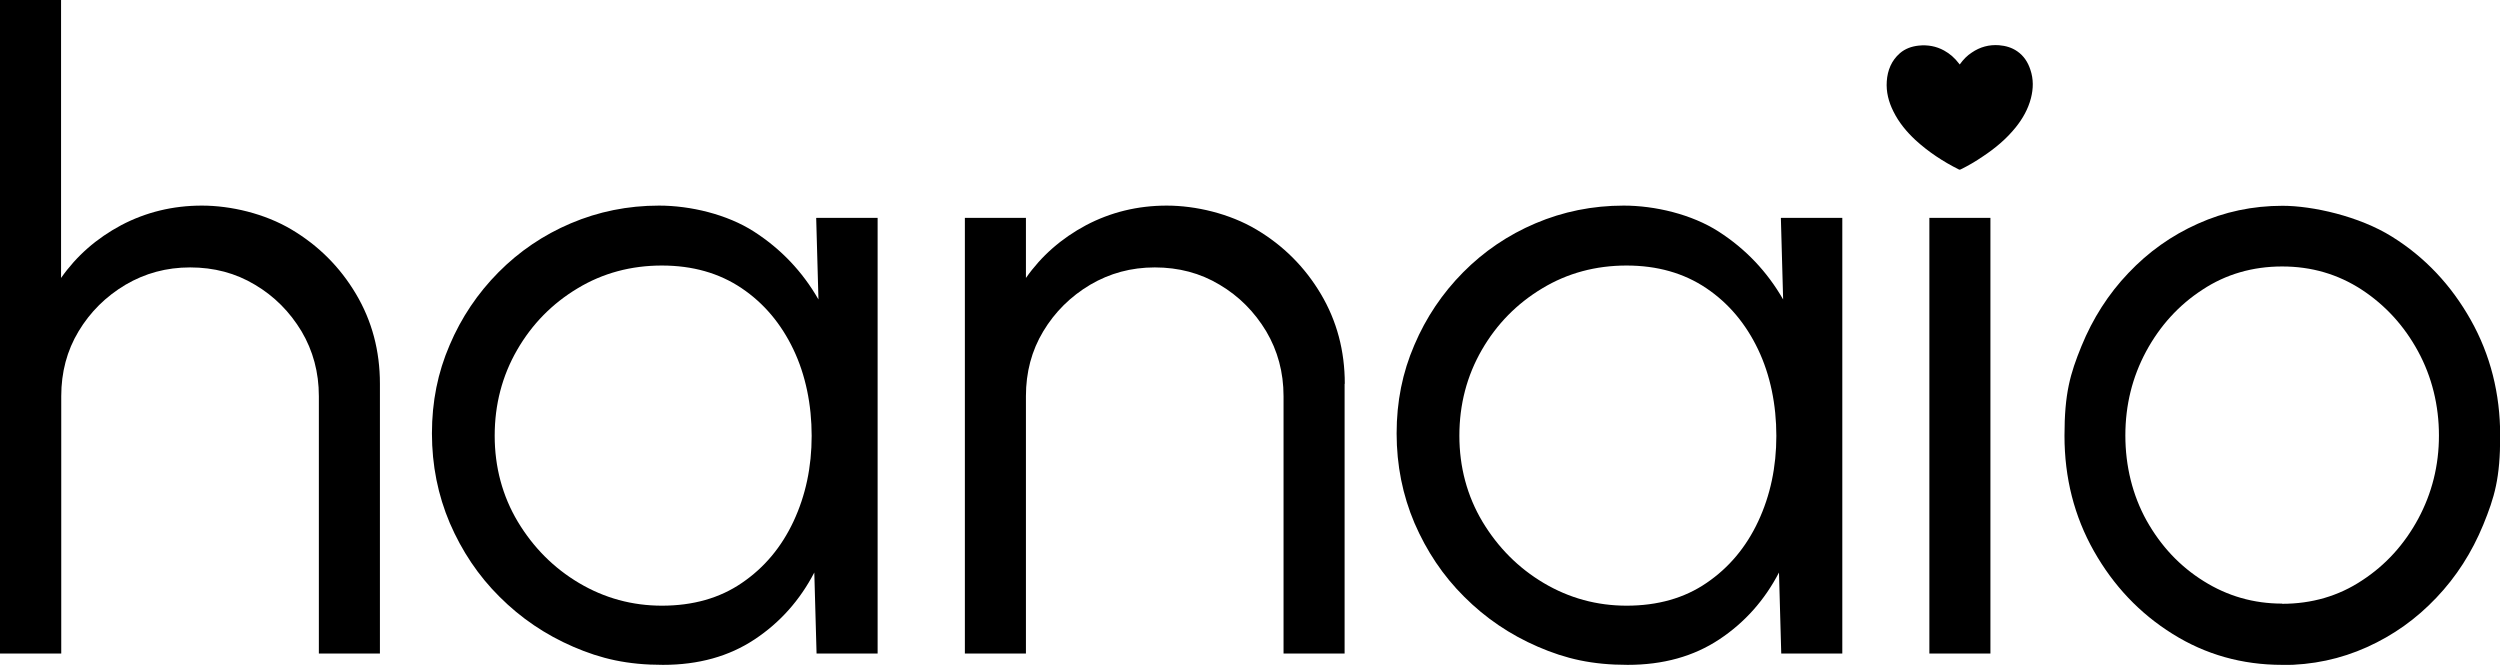 <?xml version="1.0" encoding="UTF-8"?><svg id="a" xmlns="http://www.w3.org/2000/svg" viewBox="0 0 1326.6 352.8"><path d="m1040,34.1c1.8-2.5,3.8-4.6,6.3-6.2,4.4-3,9.2-4.3,14.5-3.9,3.5.3,6.7,1.2,9.6,3.2,3.5,2.4,5.7,5.8,7,9.8,1.7,5,1.6,10,.3,15.1-1.5,5.8-4.4,10.9-8.1,15.5-4.9,6.1-10.9,11.1-17.4,15.4-3.8,2.6-7.7,4.9-11.8,6.9-.4.2-.7.2-1,0-8.4-4.2-16.1-9.3-23-15.6-4.7-4.4-8.8-9.3-11.7-15.2-2.5-5-3.9-10.3-3.5-16,.4-5.8,2.5-11,7-14.9,2.8-2.4,6.2-3.6,9.9-4,4.8-.5,9.3.3,13.5,2.6,3.1,1.7,5.7,4,7.9,6.9.1.2.2.3.4.5Z" style="stroke-width:0px;"/><path d="m201.6,203.7v143.1h-32.4v-136.6c0-12.6-3.1-24.1-9.2-34.4-6.2-10.3-14.4-18.6-24.7-24.7-10.3-6.2-21.8-9.2-34.4-9.2s-23.9,3.1-34.3,9.2c-10.4,6.2-18.7,14.4-24.9,24.7-6.2,10.3-9.2,21.8-9.2,34.4v136.6H0V0h32.4v147.5c8.2-11.7,18.8-21,31.9-28,13.1-6.9,27.4-10.4,42.8-10.4s33.3,4.2,47.6,12.7c14.3,8.5,25.7,19.9,34.2,34.2,8.5,14.3,12.7,30.2,12.7,47.6Z" style="stroke-width:0px;"/><path d="m433.3,115.6h32.4v231.2h-32.4l-1.2-43c-7.6,14.6-18.1,26.5-31.7,35.5-13.6,9-29.7,13.5-48.6,13.5s-32.8-3.2-47.6-9.6c-14.8-6.4-27.8-15.2-39.1-26.5-11.3-11.2-20-24.3-26.4-39.1-6.3-14.8-9.5-30.7-9.5-47.6s3.1-32.3,9.4-46.9c6.2-14.6,14.9-27.5,25.9-38.6,11-11.1,23.8-19.8,38.4-26,14.6-6.2,30.2-9.4,46.8-9.4s36.1,4.6,50.4,13.8c14.3,9.2,25.7,21.2,34.2,36l-1.2-43.2Zm-82.1,205.8c16.5,0,30.7-4,42.5-12.1,11.9-8.1,21-19,27.4-32.7,6.4-13.7,9.6-28.8,9.6-45.3s-3.2-32.3-9.7-45.9c-6.5-13.6-15.6-24.5-27.5-32.5-11.9-8-26-12-42.3-12s-31.3,4-44.7,12.1c-13.5,8.1-24.2,19-32.1,32.7-7.9,13.7-11.9,28.9-11.9,45.5s4.1,32,12.3,45.7c8.2,13.6,19,24.5,32.5,32.5,13.5,8,28.2,12,44,12Z" style="stroke-width:0px;"/><path d="m713.5,203.7v143.1h-32.4v-136.6c0-12.6-3.1-24.1-9.2-34.4-6.2-10.3-14.4-18.6-24.7-24.7-10.3-6.2-21.8-9.2-34.4-9.2s-23.9,3.1-34.3,9.2c-10.4,6.2-18.7,14.4-24.9,24.7-6.2,10.3-9.2,21.8-9.2,34.4v136.6h-32.4V115.6h32.4v31.9c8.2-11.7,18.8-21,31.9-28,13.1-6.9,27.4-10.4,42.8-10.4s33.3,4.2,47.6,12.7c14.3,8.5,25.7,19.9,34.2,34.2,8.5,14.3,12.7,30.2,12.7,47.6Z" style="stroke-width:0px;"/><path d="m945.2,115.6h32.4v231.2h-32.4l-1.2-43c-7.6,14.6-18.1,26.5-31.7,35.5-13.6,9-29.7,13.5-48.6,13.5s-32.8-3.2-47.6-9.6c-14.8-6.4-27.8-15.2-39.1-26.5-11.3-11.2-20-24.3-26.4-39.1-6.3-14.8-9.5-30.7-9.5-47.6s3.1-32.3,9.4-46.9c6.2-14.6,14.9-27.5,25.9-38.6,11-11.1,23.8-19.8,38.4-26,14.6-6.2,30.2-9.4,46.8-9.4s36.1,4.6,50.4,13.8c14.3,9.2,25.7,21.2,34.2,36l-1.2-43.2Zm-82.1,205.8c16.5,0,30.7-4,42.5-12.1,11.9-8.1,21-19,27.4-32.7,6.4-13.7,9.6-28.8,9.6-45.3s-3.2-32.3-9.7-45.9c-6.5-13.6-15.6-24.5-27.5-32.5-11.9-8-26-12-42.3-12s-31.3,4-44.7,12.1c-13.5,8.1-24.2,19-32.1,32.7-7.9,13.7-11.9,28.9-11.9,45.5s4.1,32,12.3,45.7c8.2,13.6,19,24.5,32.5,32.5,13.5,8,28.2,12,44,12Z" style="stroke-width:0px;"/><path d="m1040.2,75.1c-5.2,0-9.7-1.7-13.3-5.2-3.6-3.5-5.4-7.8-5.4-13.1s1.8-9.6,5.4-13.1c3.6-3.5,8.1-5.2,13.3-5.2s9.4,1.7,13.1,5.2c3.6,3.5,5.4,7.8,5.4,13.1s-1.8,9.6-5.3,13.1c-3.5,3.5-7.9,5.2-13.2,5.2Zm-16.4,40.5h32.4v231.2h-32.4V115.6Z" style="stroke-width:0px;"/><path d="m1211,352.8c-21.3,0-40.7-5.5-58.1-16.4-17.5-10.9-31.4-25.6-41.8-44-10.4-18.4-15.6-38.8-15.6-61.2s3-32.8,9-47.5c6-14.7,14.3-27.7,24.9-38.8,10.6-11.2,22.8-19.9,36.9-26.2,14-6.3,29-9.5,44.9-9.5s40.7,5.5,58.1,16.4c17.5,10.9,31.4,25.7,41.8,44.2,10.4,18.5,15.6,39,15.6,61.5s-3,32.5-9,47.2c-6,14.6-14.3,27.6-24.9,38.7-10.6,11.2-22.8,19.9-36.8,26.2-14,6.3-28.9,9.5-45,9.5Zm0-32.4c15.7,0,29.9-4.1,42.4-12.4,12.6-8.2,22.5-19.2,29.8-32.7,7.3-13.6,11-28.3,11-44.2s-3.7-31.1-11.1-44.7c-7.4-13.6-17.4-24.5-29.9-32.7-12.6-8.2-26.6-12.3-42.2-12.3s-29.9,4.1-42.4,12.4c-12.6,8.2-22.5,19.2-29.8,32.7-7.3,13.6-11,28.4-11,44.6s3.8,31.7,11.3,45.2c7.6,13.5,17.6,24.2,30.3,32.1,12.6,7.9,26.5,11.9,41.6,11.9Z" style="stroke-width:0px;"/></svg>